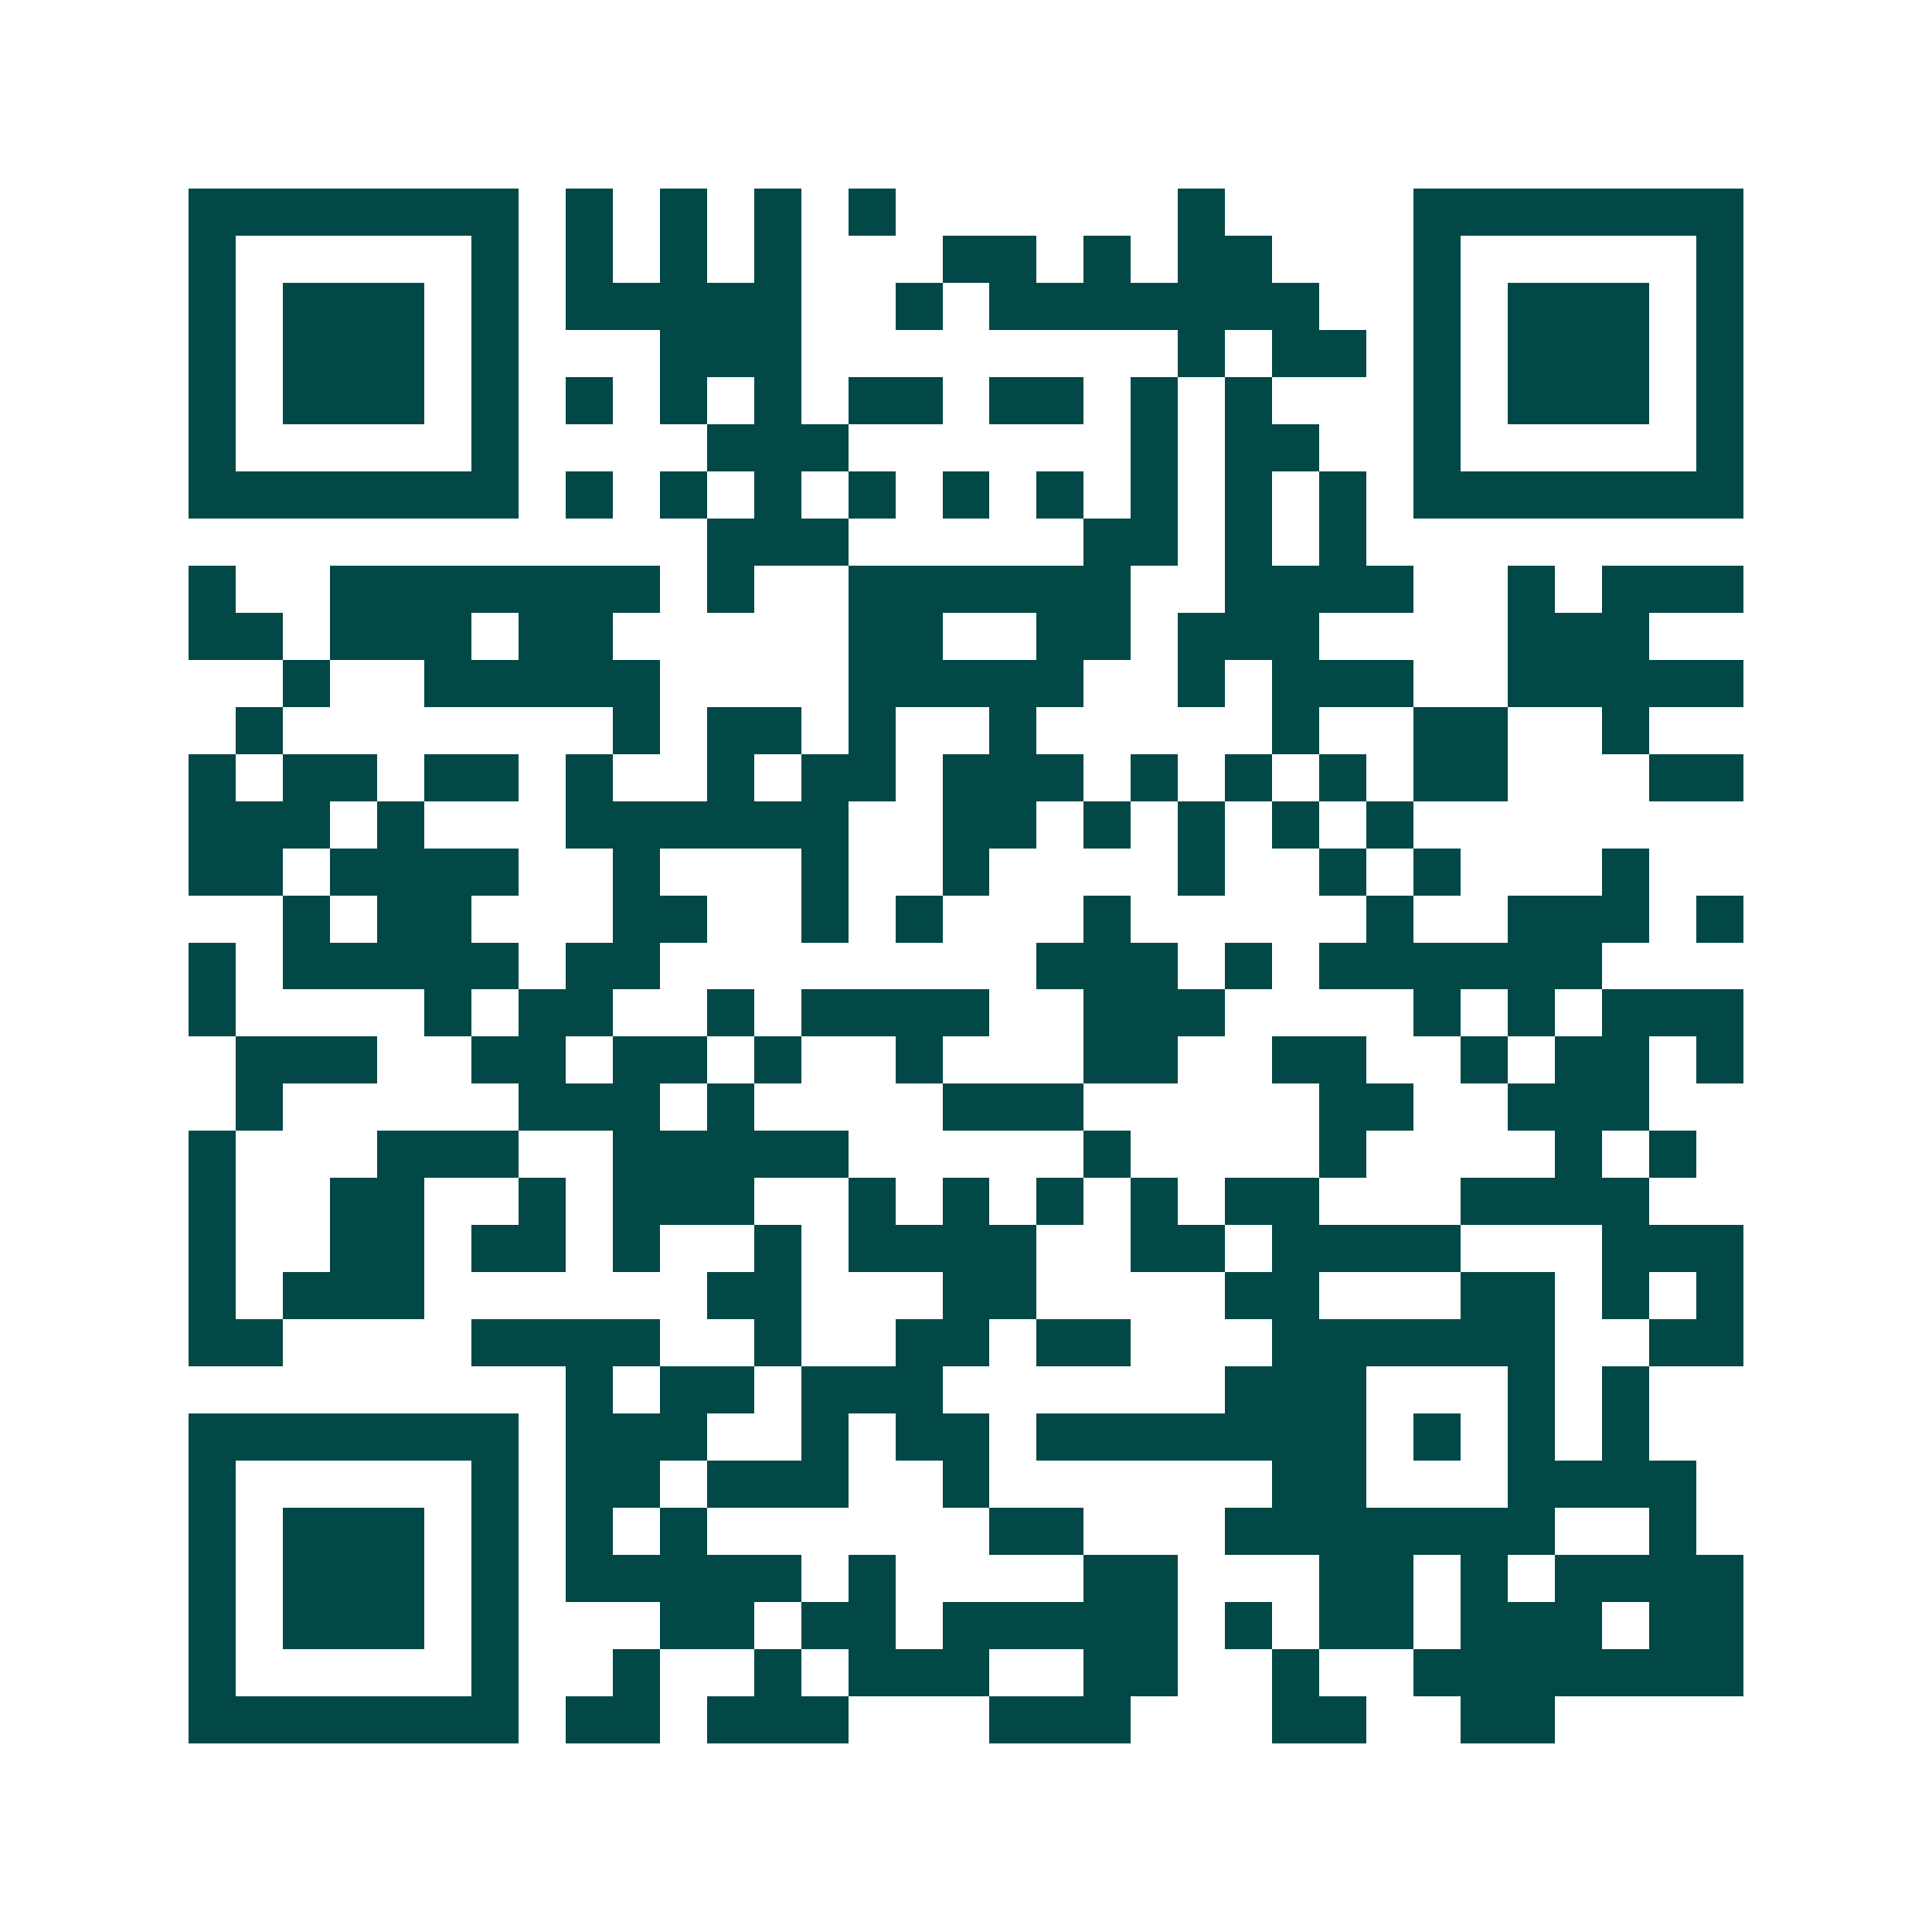<svg xmlns="http://www.w3.org/2000/svg" width="200" height="200" viewBox="0 0 41 41" shape-rendering="crispEdges"><path fill="#ffffff" d="M0 0h41v41H0z"/><path stroke="#014847" d="M4 4.5h7m1 0h1m1 0h1m1 0h1m1 0h1m6 0h1m4 0h7M4 5.5h1m5 0h1m1 0h1m1 0h1m1 0h1m3 0h2m1 0h1m1 0h2m3 0h1m5 0h1M4 6.5h1m1 0h3m1 0h1m1 0h5m2 0h1m1 0h7m2 0h1m1 0h3m1 0h1M4 7.5h1m1 0h3m1 0h1m3 0h3m8 0h1m1 0h2m1 0h1m1 0h3m1 0h1M4 8.5h1m1 0h3m1 0h1m1 0h1m1 0h1m1 0h1m1 0h2m1 0h2m1 0h1m1 0h1m3 0h1m1 0h3m1 0h1M4 9.5h1m5 0h1m4 0h3m6 0h1m1 0h2m2 0h1m5 0h1M4 10.5h7m1 0h1m1 0h1m1 0h1m1 0h1m1 0h1m1 0h1m1 0h1m1 0h1m1 0h1m1 0h7M15 11.5h3m5 0h2m1 0h1m1 0h1M4 12.5h1m2 0h7m1 0h1m2 0h6m2 0h4m2 0h1m1 0h3M4 13.5h2m1 0h3m1 0h2m5 0h2m2 0h2m1 0h3m4 0h3M6 14.5h1m2 0h5m4 0h5m2 0h1m1 0h3m2 0h5M5 15.5h1m7 0h1m1 0h2m1 0h1m2 0h1m5 0h1m2 0h2m2 0h1M4 16.5h1m1 0h2m1 0h2m1 0h1m2 0h1m1 0h2m1 0h3m1 0h1m1 0h1m1 0h1m1 0h2m3 0h2M4 17.5h3m1 0h1m3 0h6m2 0h2m1 0h1m1 0h1m1 0h1m1 0h1M4 18.5h2m1 0h4m2 0h1m3 0h1m2 0h1m4 0h1m2 0h1m1 0h1m3 0h1M6 19.5h1m1 0h2m3 0h2m2 0h1m1 0h1m3 0h1m5 0h1m2 0h3m1 0h1M4 20.5h1m1 0h5m1 0h2m8 0h3m1 0h1m1 0h6M4 21.5h1m4 0h1m1 0h2m2 0h1m1 0h4m2 0h3m4 0h1m1 0h1m1 0h3M5 22.5h3m2 0h2m1 0h2m1 0h1m2 0h1m3 0h2m2 0h2m2 0h1m1 0h2m1 0h1M5 23.5h1m5 0h3m1 0h1m4 0h3m5 0h2m2 0h3M4 24.5h1m3 0h3m2 0h5m5 0h1m4 0h1m4 0h1m1 0h1M4 25.5h1m2 0h2m2 0h1m1 0h3m2 0h1m1 0h1m1 0h1m1 0h1m1 0h2m3 0h4M4 26.5h1m2 0h2m1 0h2m1 0h1m2 0h1m1 0h4m2 0h2m1 0h4m3 0h3M4 27.5h1m1 0h3m6 0h2m3 0h2m4 0h2m3 0h2m1 0h1m1 0h1M4 28.5h2m4 0h4m2 0h1m2 0h2m1 0h2m3 0h6m2 0h2M12 29.5h1m1 0h2m1 0h3m6 0h3m3 0h1m1 0h1M4 30.5h7m1 0h3m2 0h1m1 0h2m1 0h7m1 0h1m1 0h1m1 0h1M4 31.5h1m5 0h1m1 0h2m1 0h3m2 0h1m6 0h2m3 0h4M4 32.5h1m1 0h3m1 0h1m1 0h1m1 0h1m6 0h2m3 0h7m2 0h1M4 33.5h1m1 0h3m1 0h1m1 0h5m1 0h1m4 0h2m3 0h2m1 0h1m1 0h4M4 34.5h1m1 0h3m1 0h1m3 0h2m1 0h2m1 0h5m1 0h1m1 0h2m1 0h3m1 0h2M4 35.5h1m5 0h1m2 0h1m2 0h1m1 0h3m2 0h2m2 0h1m2 0h7M4 36.5h7m1 0h2m1 0h3m3 0h3m3 0h2m2 0h2"/></svg>
